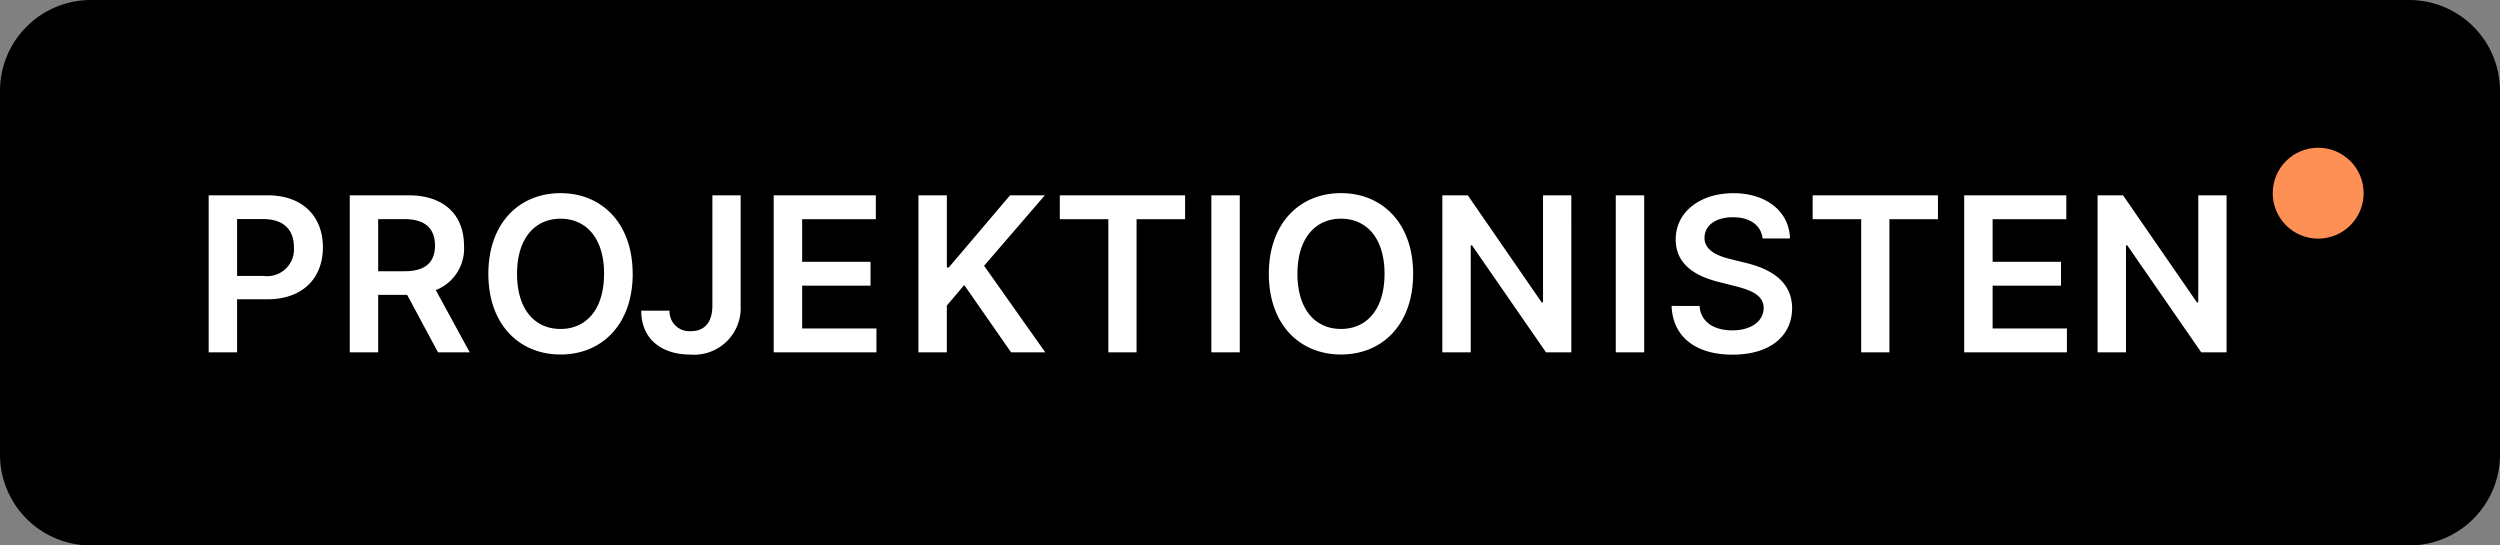 <?xml version="1.0" encoding="UTF-8"?>
<svg xmlns="http://www.w3.org/2000/svg" width="220" height="48" viewBox="0 0 220 48">
  <rect x="0" y="0" width="220" height="48" fill="#808080" stroke="none"/>
  <g id="Gruppe_7" data-name="Gruppe 7" transform="translate(-1117 -265)">
    <path id="Pfad_20" data-name="Pfad 20" d="M8,0H212a8,8,0,0,1,8,8V40a8,8,0,0,1-8,8H8a8,8,0,0,1-8-8V8A8,8,0,0,1,8,0Z" transform="translate(1117 265)"></path>
    <path id="Pfad_1" data-name="Pfad 1" d="M1.363,0h2.5V-4.669H6.511c3.191,0,4.905-1.916,4.905-4.575,0-2.638-1.694-4.575-4.871-4.575H1.363Zm2.5-6.727v-5H6.16c1.876,0,2.706,1.012,2.706,2.483A2.363,2.363,0,0,1,6.174-6.727ZM13.779,0h2.5V-5.06h2.55L21.545,0h2.793L21.349-5.479A3.919,3.919,0,0,0,23.832-9.4c0-2.638-1.7-4.419-4.871-4.419H13.779Zm2.5-7.138v-4.588h2.294c1.869,0,2.706.857,2.706,2.328s-.837,2.26-2.692,2.26Zm22.395.229c0-4.467-2.726-7.1-6.349-7.1s-6.349,2.631-6.349,7.1S28.7.189,32.328.189,38.677-2.442,38.677-6.909Zm-2.517,0c0,3.144-1.579,4.851-3.832,4.851S28.5-3.765,28.5-6.909s1.586-4.851,3.832-4.851S36.16-10.053,36.16-6.909Zm9.533-6.909V-4.1c-.007,1.457-.681,2.233-1.882,2.233a1.741,1.741,0,0,1-1.889-1.8h-2.49c0,2.55,1.862,3.859,4.284,3.859A4.1,4.1,0,0,0,48.177-4.1v-9.716ZM51.086,0h9.041V-2.1H53.589V-5.87h6.018v-2.1H53.589V-11.72h6.484v-2.1H51.086ZM63.82,0h2.5V-4.116l1.532-1.808L71.977,0h3.009L69.6-7.618l5.344-6.2H71.883L66.492-7.469h-.169v-6.349h-2.5ZM76.263-11.72h4.271V0h2.483V-11.72h4.271v-2.1H76.263Zm15.837-2.1H89.6V0h2.5Zm15.256,6.909c0-4.467-2.726-7.1-6.349-7.1s-6.349,2.631-6.349,7.1,2.719,7.1,6.349,7.1S107.356-2.442,107.356-6.909Zm-2.517,0c0,3.144-1.579,4.851-3.832,4.851s-3.832-1.707-3.832-4.851,1.586-4.851,3.832-4.851S104.839-10.053,104.839-6.909Zm16.437-6.909h-2.49V-4.4h-.121l-6.5-9.419h-2.24V0h2.5V-9.412h.115L119.05,0h2.227Zm6.412,0h-2.5V0h2.5Zm10.419,3.8h2.409c-.047-2.335-2.038-3.988-4.979-3.988-2.9,0-5.081,1.633-5.074,4.075,0,1.984,1.41,3.124,3.684,3.711l1.572.4c1.491.378,2.476.843,2.483,1.916-.007,1.181-1.127,1.97-2.76,1.97-1.565,0-2.78-.7-2.881-2.152H130.1c.1,2.746,2.146,4.291,5.364,4.291,3.313,0,5.236-1.653,5.243-4.089-.007-2.4-1.984-3.488-4.062-3.981l-1.3-.324c-1.134-.27-2.361-.749-2.348-1.9.007-1.039.938-1.8,2.5-1.8C136.994-11.888,137.979-11.194,138.107-10.02Zm4.407-1.7h4.271V0h2.483V-11.72h4.271v-2.1H142.514ZM155.848,0h9.041V-2.1h-6.538V-5.87h6.018v-2.1h-6.018V-11.72h6.484v-2.1h-8.987Zm23.09-13.818h-2.49V-4.4h-.121l-6.5-9.419h-2.24V0h2.5V-9.412h.115L176.711,0h2.227Z" transform="translate(1134 296.007)" fill="#fff"></path>
    <circle id="Ellipse_2" data-name="Ellipse 2" cx="4" cy="4" r="4" transform="translate(1317 278)" fill="#fe9055"></circle>
  </g>
</svg>
